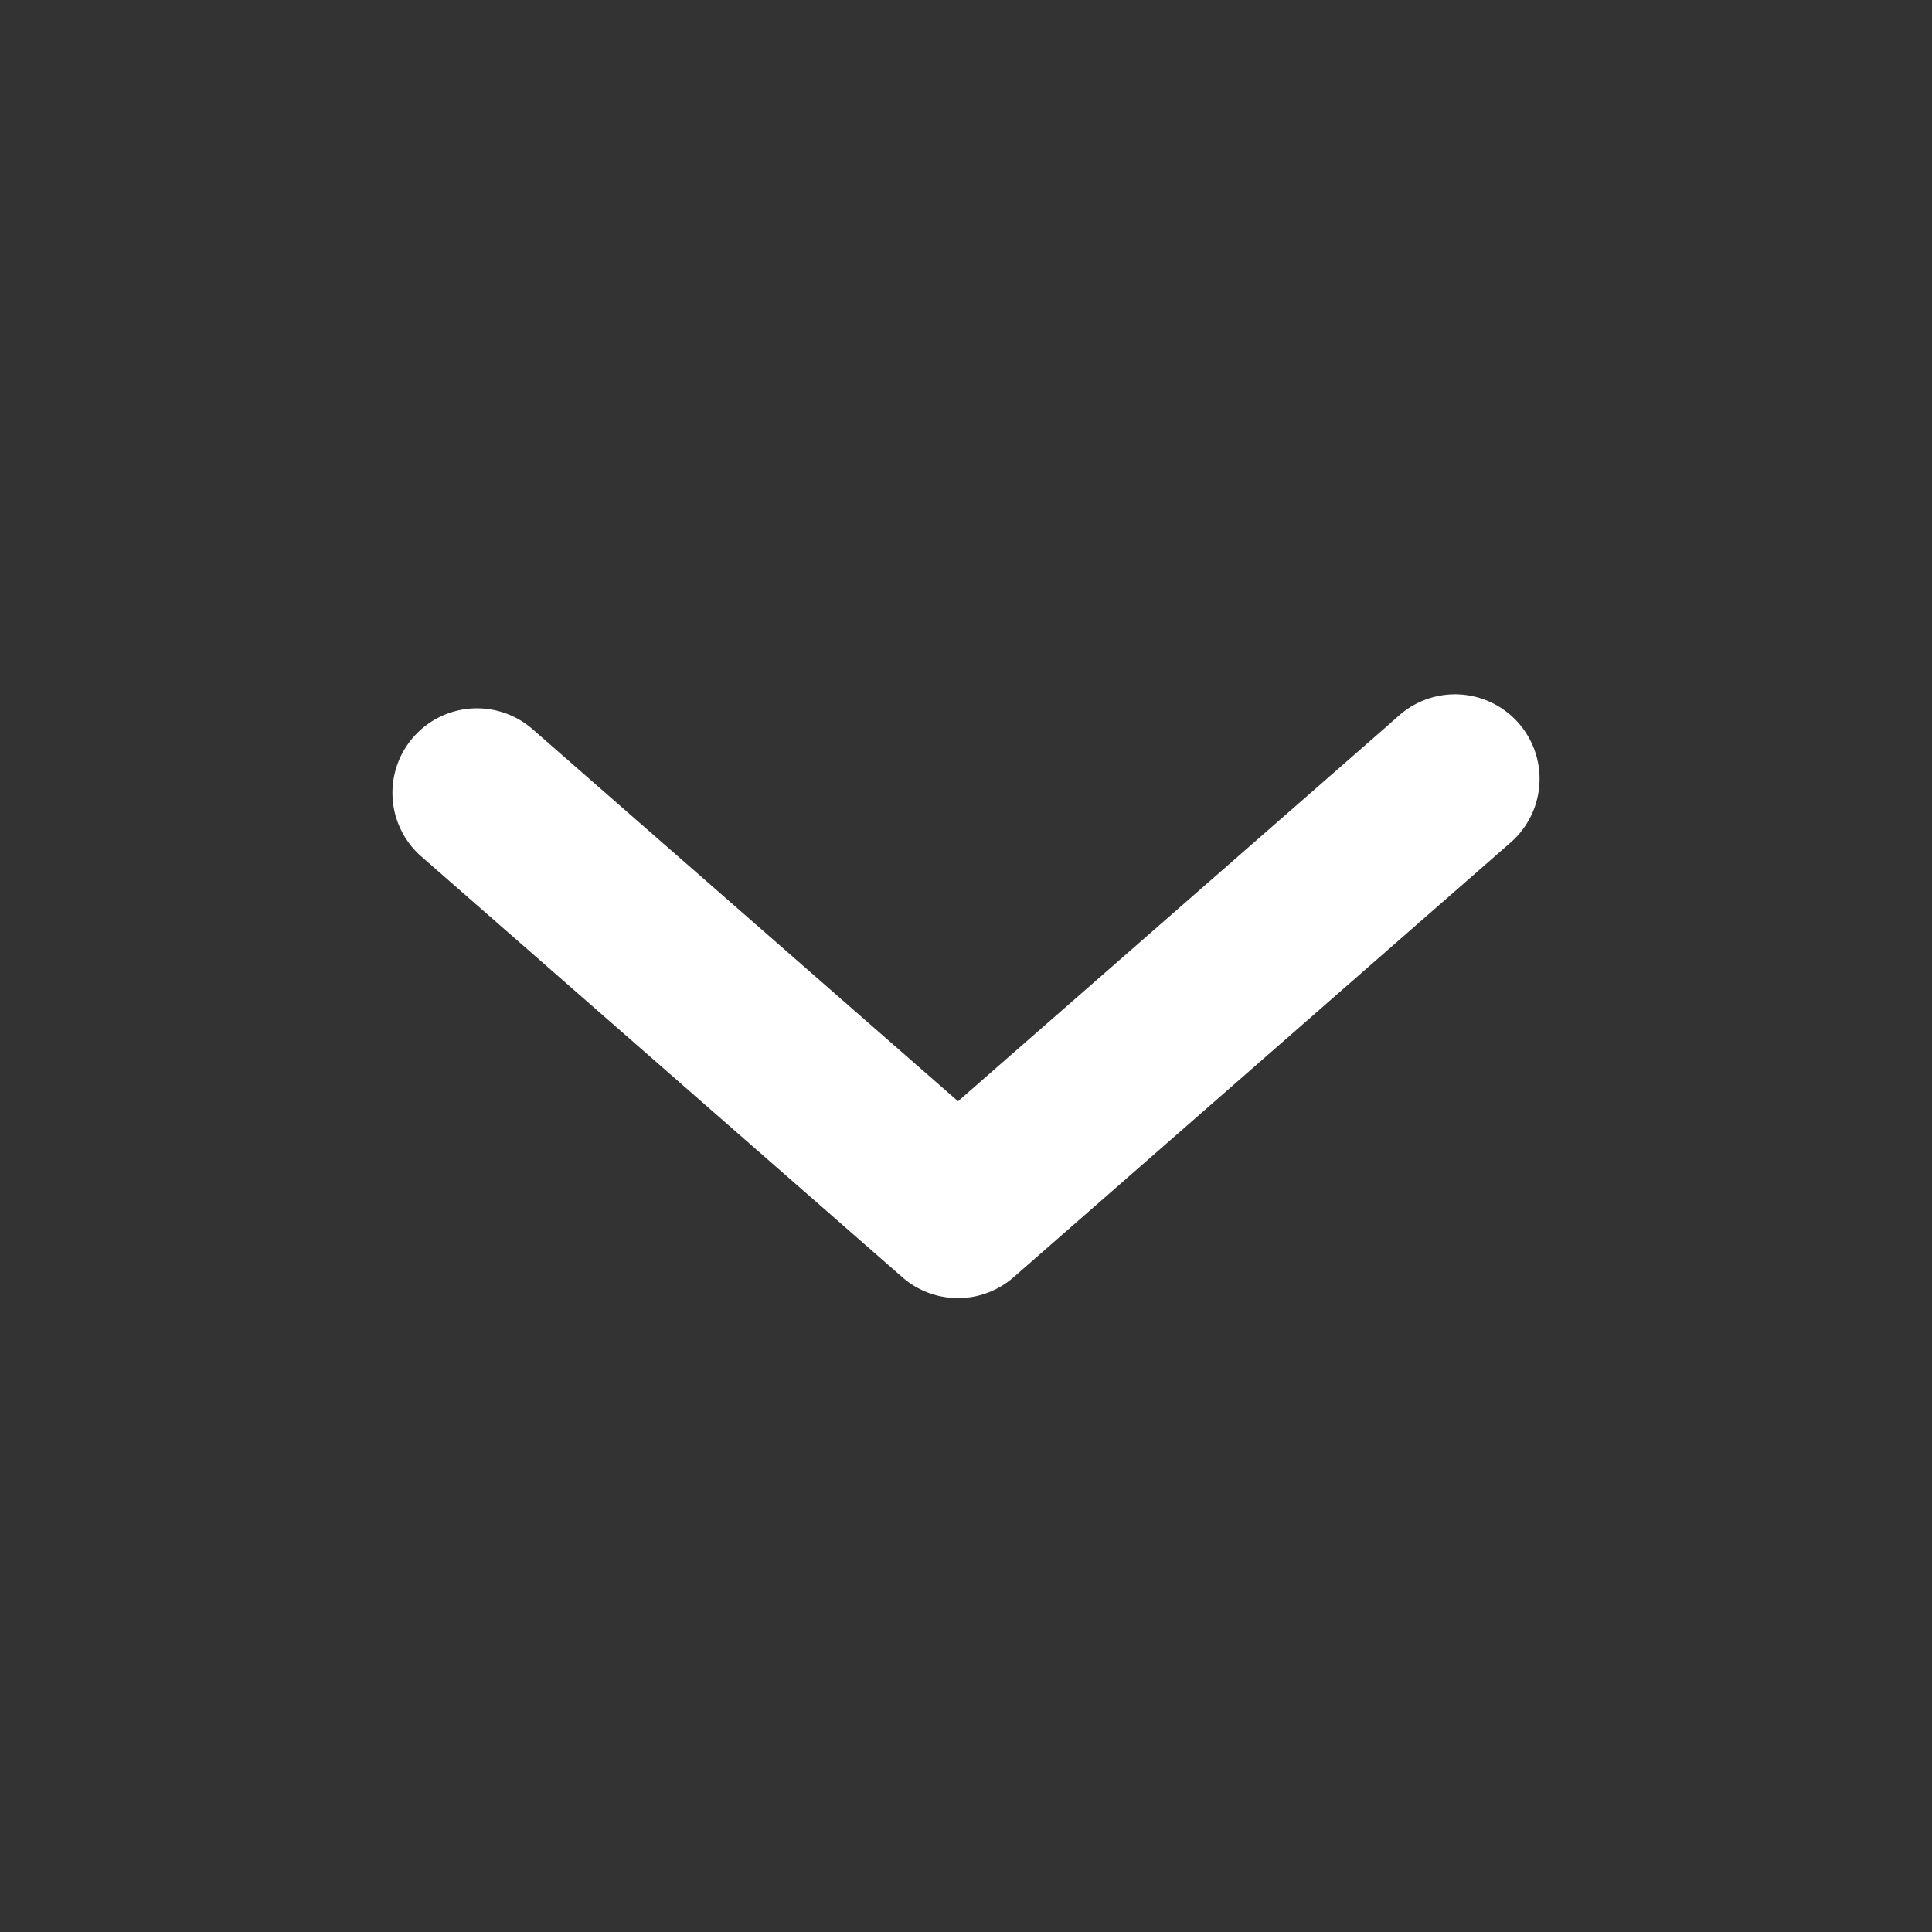 <svg xmlns="http://www.w3.org/2000/svg" width="24" height="24" viewBox="0 0 16 16">
    <rect x="0" y="0" width="16" height="16" fill="#333333" stroke="none"/>
    <path fill="#ffffff" fill-rule="nonzero" stroke="#fffff" stroke-width=".5" d="M11.754 6.111a.45.45 0 0 1 .592.678l-4.116 3.6a.45.45 0 0 1-.593 0L3.654 6.905a.45.45 0 0 1 .592-.678l3.688 3.225 3.82-3.34z"/>
</svg>
